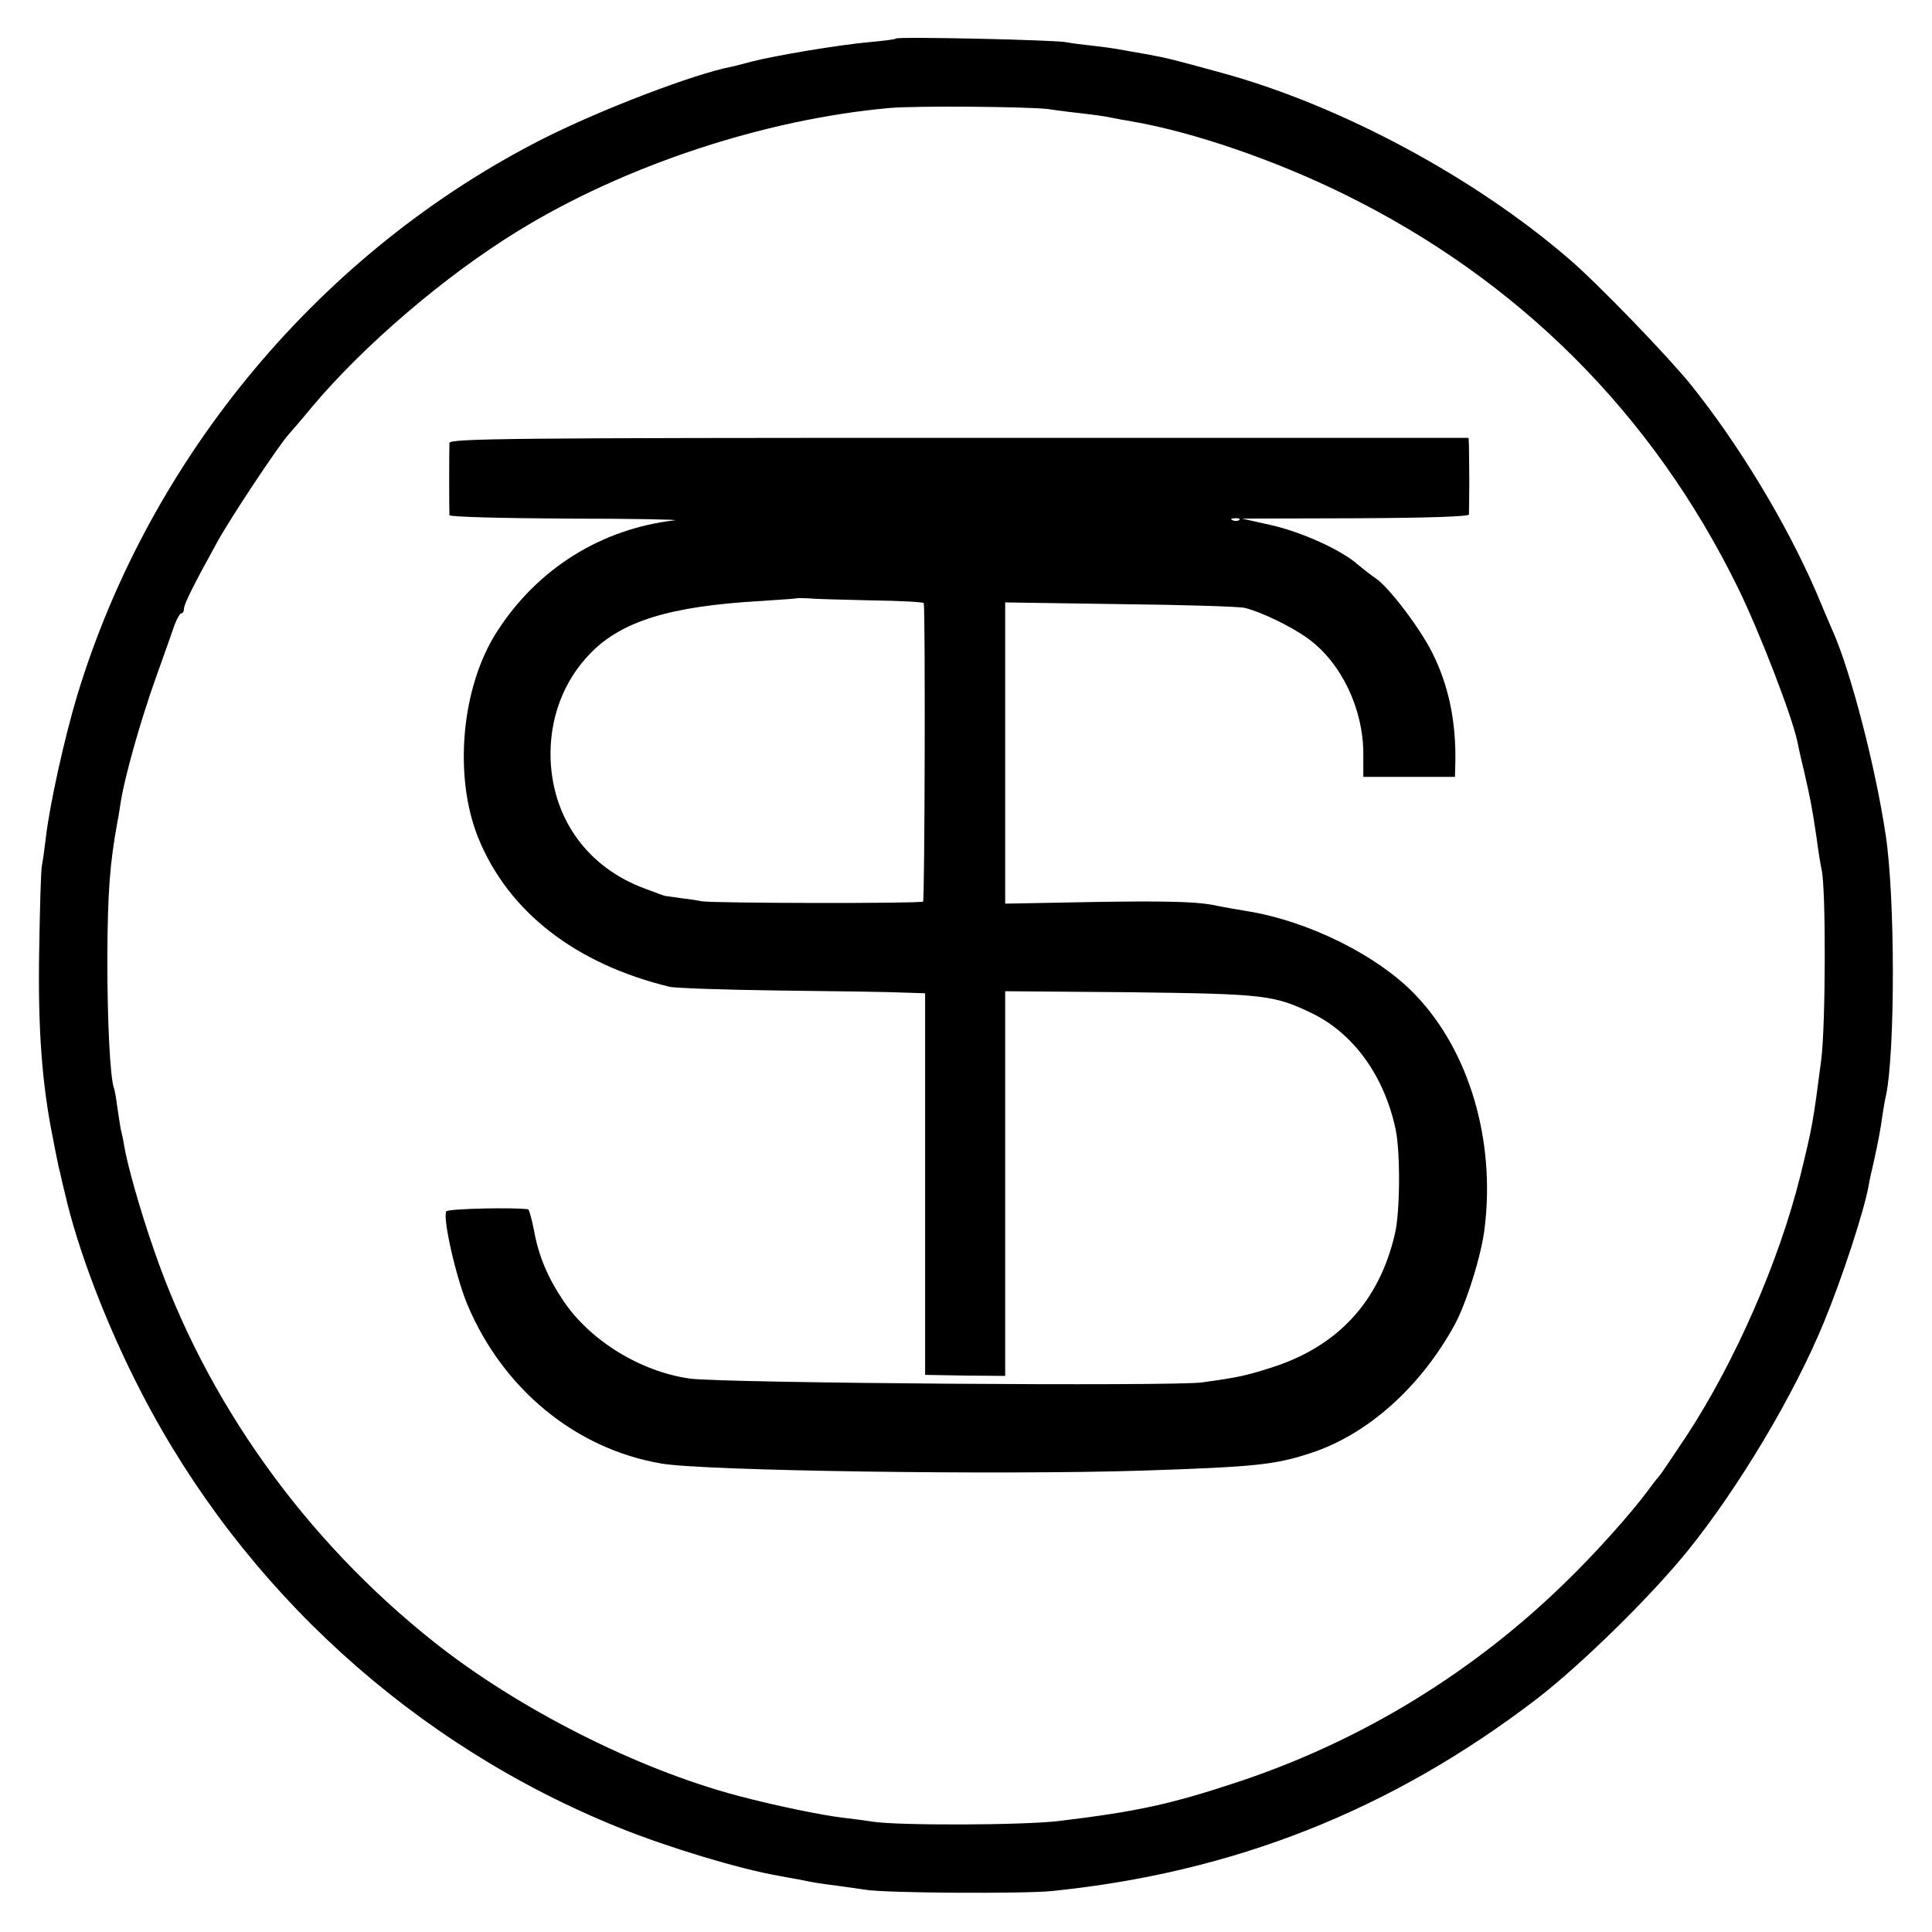<?xml version="1.0" standalone="no"?>
<!DOCTYPE svg PUBLIC "-//W3C//DTD SVG 20010904//EN"
 "http://www.w3.org/TR/2001/REC-SVG-20010904/DTD/svg10.dtd">
<svg version="1.0" xmlns="http://www.w3.org/2000/svg"
 width="567pt" height="567pt" viewBox="0 0 567 567"
 preserveAspectRatio="xMidYMid meet">
<g transform="translate(0,567) scale(0.1,-0.1)"
fill="#000000" stroke="none">
<path d="M2630 5557 c-3 -3 -40 -7 -82 -11 -81 -7 -274 -39 -343 -57 -22 -6
-49 -13 -59 -15 -109 -21 -379 -124 -550 -210 -652 -330 -1157 -933 -1370
-1637 -37 -123 -80 -318 -91 -412 -4 -33 -9 -71 -12 -85 -3 -14 -6 -126 -8
-250 -4 -229 8 -392 41 -554 2 -11 6 -32 9 -46 3 -14 7 -36 11 -50 3 -14 9
-41 14 -60 38 -168 124 -392 224 -585 299 -580 801 -1037 1406 -1280 144 -58
354 -121 465 -140 17 -3 41 -8 55 -10 53 -11 68 -13 116 -19 27 -4 65 -9 84
-12 60 -10 461 -12 545 -4 535 54 998 237 1425 564 131 101 335 301 444 436
150 186 312 458 399 670 54 131 117 324 131 400 2 14 9 45 15 70 12 55 20 94
26 140 3 19 7 44 10 55 27 130 27 582 -1 765 -30 200 -102 477 -154 595 -5 11
-28 65 -51 120 -86 198 -224 428 -366 605 -64 80 -274 298 -356 368 -277 240
-669 451 -1017 547 -153 42 -162 44 -220 55 -30 5 -68 12 -85 15 -16 3 -52 8
-80 11 -27 3 -61 7 -75 10 -31 7 -494 17 -500 11z m445 -207 c33 -5 83 -11
110 -14 28 -3 61 -8 75 -11 14 -3 41 -8 60 -11 181 -31 422 -114 625 -214 512
-252 904 -643 1155 -1154 65 -133 159 -377 175 -453 2 -10 10 -48 19 -84 20
-87 24 -109 37 -196 5 -39 12 -82 15 -95 13 -53 12 -456 -1 -558 -24 -185 -26
-196 -61 -339 -62 -251 -192 -548 -335 -766 -40 -60 -75 -112 -78 -115 -3 -3
-19 -23 -35 -45 -48 -65 -155 -185 -241 -268 -271 -265 -599 -466 -960 -586
-199 -66 -295 -87 -525 -115 -104 -13 -478 -14 -550 -2 -19 3 -57 8 -83 11
-63 7 -212 38 -312 65 -295 78 -644 255 -890 450 -381 302 -671 708 -824 1154
-39 112 -78 249 -87 306 -2 14 -7 36 -10 48 -2 13 -7 43 -10 65 -3 23 -7 48
-10 55 -11 34 -19 195 -19 377 1 198 7 279 30 405 3 14 7 41 10 60 13 78 58
236 101 357 25 70 51 143 57 161 7 17 15 32 19 32 5 0 8 6 8 14 0 13 29 71 98
196 39 71 180 283 209 315 10 11 41 47 68 80 152 181 390 385 605 517 312 192
723 328 1090 361 75 7 408 4 465 -3z"/>
<path d="M1319 4370 c-1 -18 -1 -202 0 -212 1 -5 157 -9 349 -10 191 0 331 -3
312 -5 -215 -25 -402 -141 -521 -326 -105 -162 -129 -425 -55 -607 88 -216
285 -369 561 -436 17 -4 163 -9 325 -11 162 -2 324 -4 360 -6 l65 -2 0 -560 0
-560 118 -2 117 -1 0 565 0 564 368 -3 c396 -5 421 -8 535 -63 121 -60 210
-184 243 -340 14 -68 13 -241 -2 -305 -46 -200 -168 -332 -364 -394 -73 -23
-93 -28 -202 -43 -80 -12 -1409 -2 -1502 11 -146 20 -295 112 -373 229 -44 65
-72 130 -85 202 -7 36 -15 65 -18 66 -41 6 -234 2 -240 -6 -12 -15 27 -190 61
-272 104 -249 318 -425 569 -468 124 -22 998 -34 1410 -21 335 11 392 17 498
52 165 54 321 193 421 376 34 62 79 205 88 283 32 258 -45 519 -201 683 -110
117 -316 219 -496 248 -19 3 -66 11 -105 19 -51 9 -143 11 -337 8 l-268 -5 0
442 0 442 338 -5 c185 -2 349 -7 365 -11 49 -12 138 -55 187 -91 97 -71 161
-206 161 -337 l0 -68 134 0 135 0 1 38 c3 122 -19 230 -68 327 -36 72 -127
192 -166 218 -12 8 -35 26 -52 40 -48 43 -166 96 -255 116 l-85 19 333 1 c213
1 332 5 333 11 0 6 1 48 1 95 0 47 -1 95 -1 108 l-1 22 -1495 0 c-1322 0
-1495 -2 -1496 -15z m2318 -226 c-3 -3 -12 -4 -19 -1 -8 3 -5 6 6 6 11 1 17
-2 13 -5z m-1079 -236 c83 -1 153 -5 153 -8 5 -21 3 -873 -2 -876 -10 -6 -620
-5 -650 1 -14 3 -41 7 -60 9 -19 3 -35 5 -36 5 -2 1 -5 1 -8 1 -3 0 -31 10
-62 22 -166 61 -269 201 -277 376 -5 121 37 234 118 316 91 93 233 137 496
152 58 4 106 7 107 8 1 1 17 1 35 0 18 -2 102 -4 186 -6z"/>
</g>
</svg>
